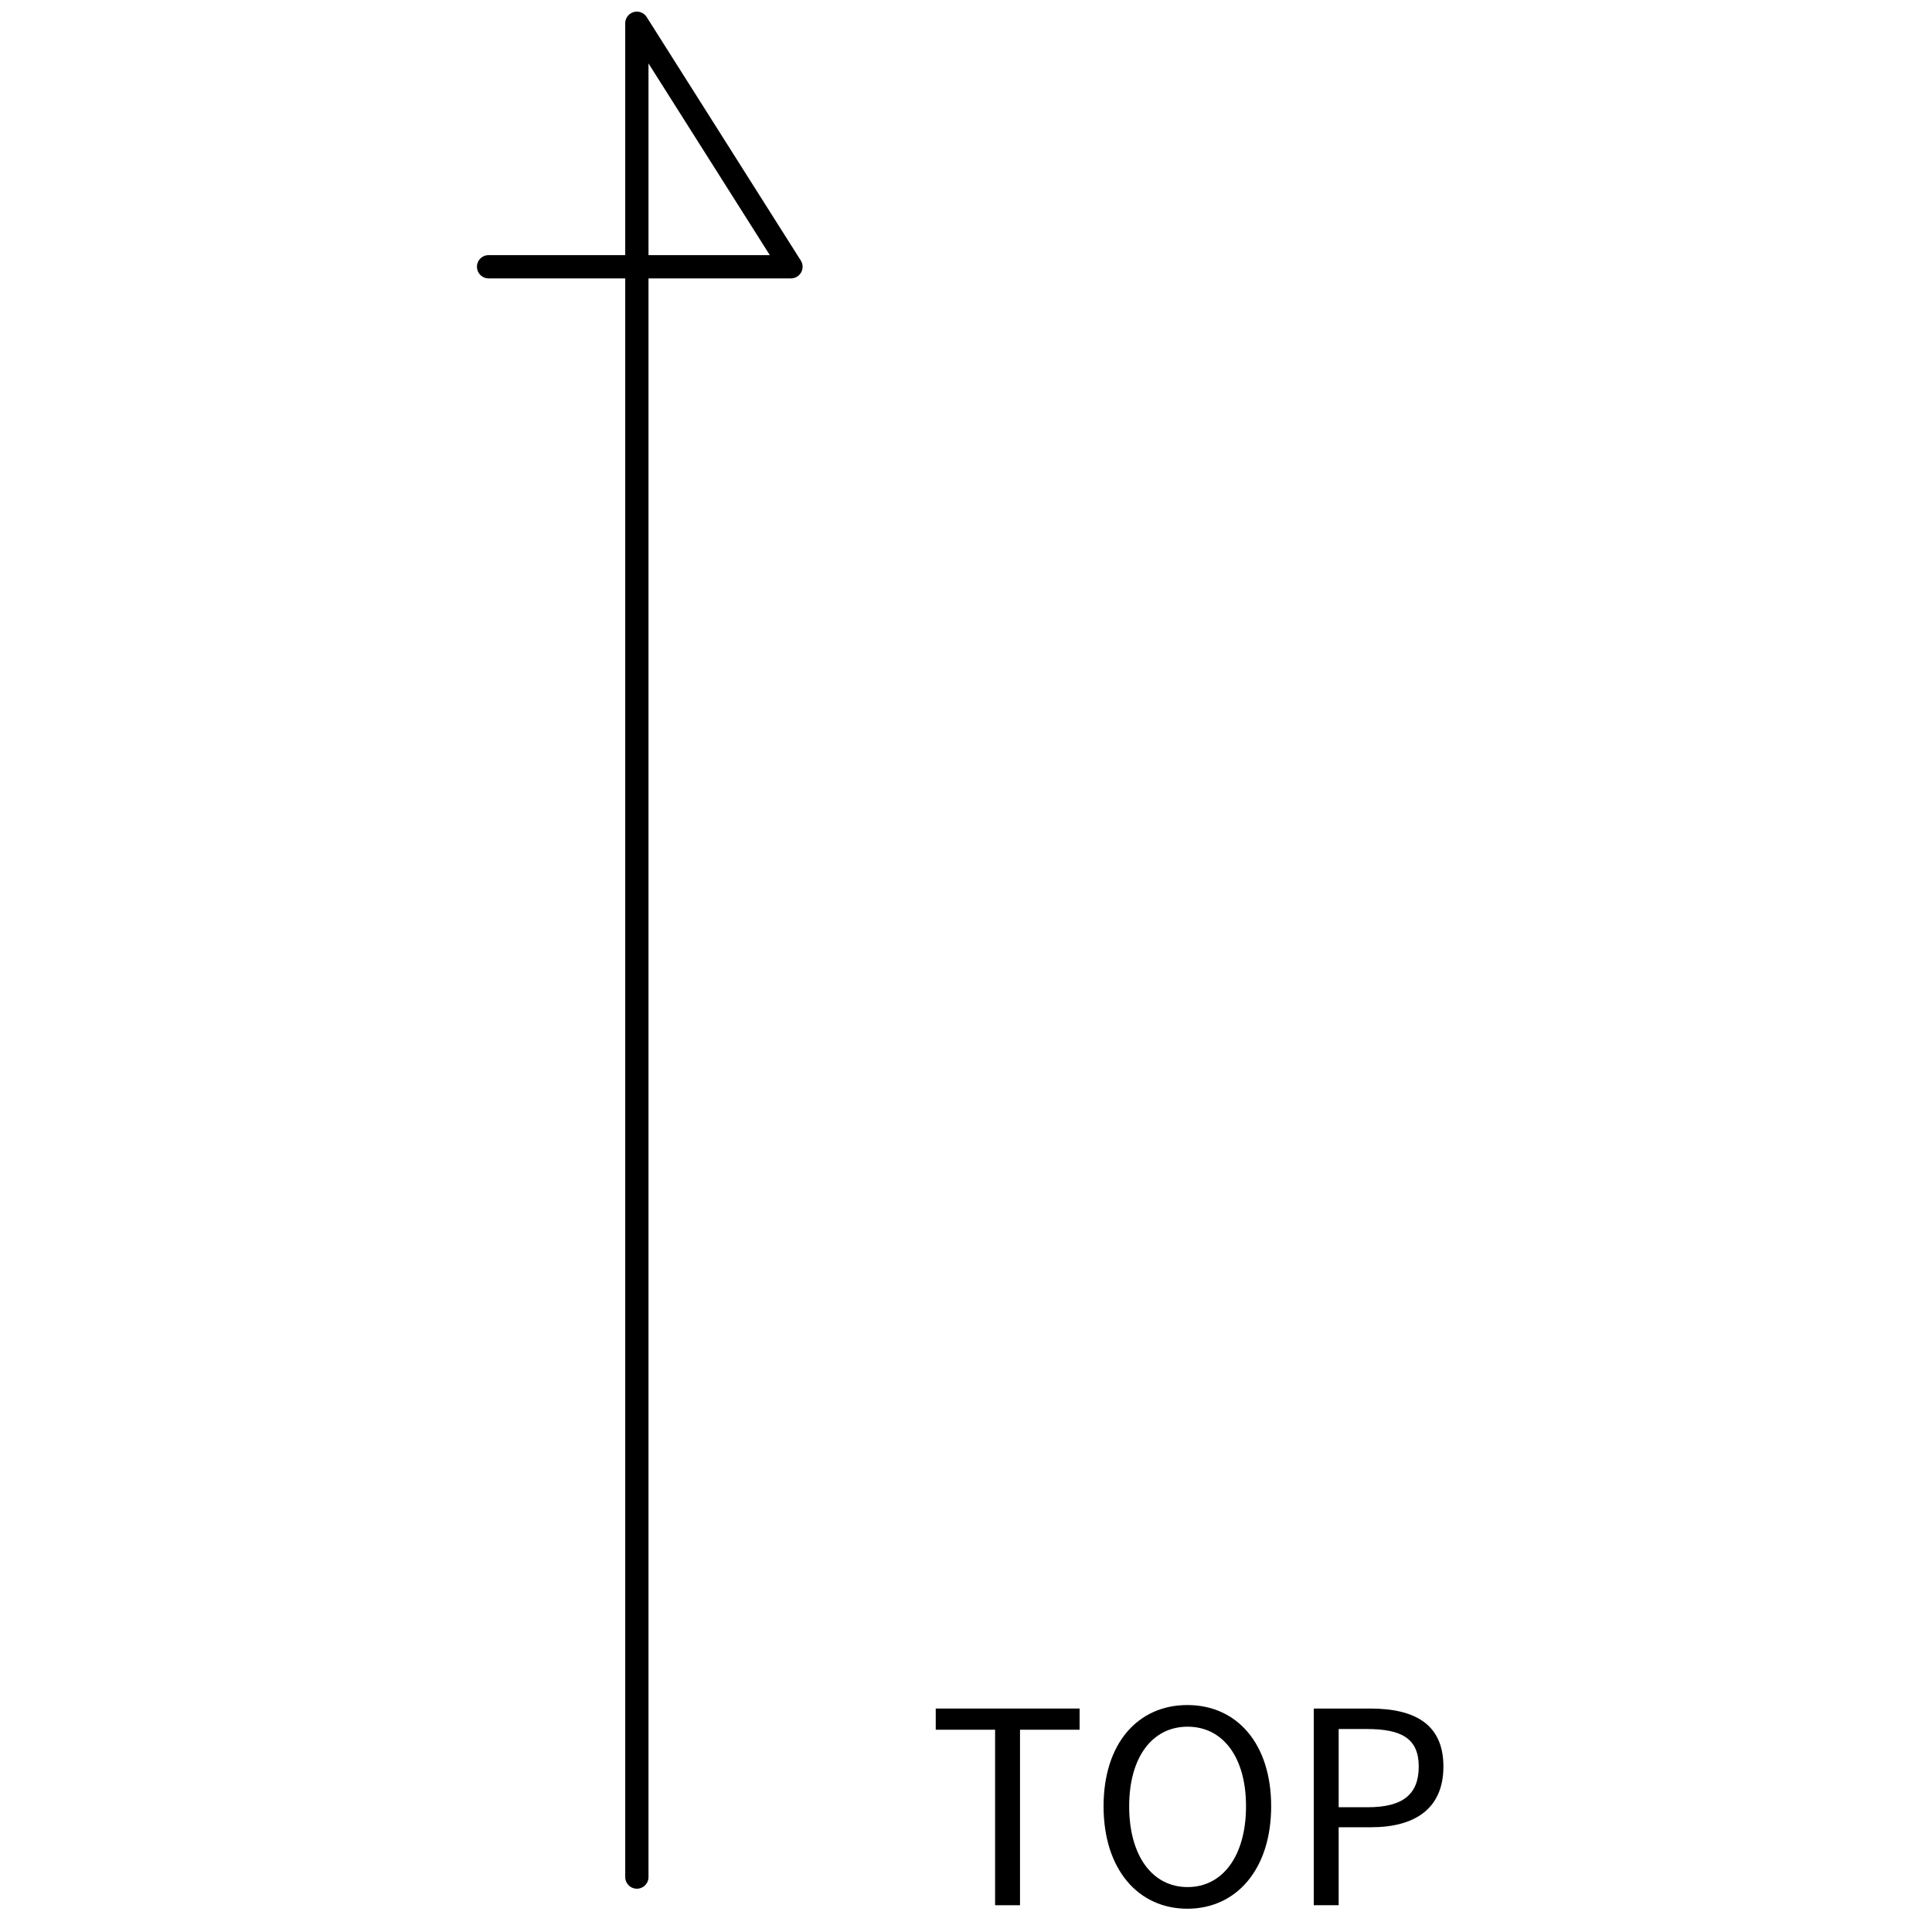 <?xml version="1.0" encoding="UTF-8"?>
<svg id="Layer_1" data-name="Layer 1" xmlns="http://www.w3.org/2000/svg" viewBox="0 0 83 83">
  <defs>
    <style>
      .cls-1 {
        fill: none;
        stroke: #000;
        stroke-linecap: round;
        stroke-linejoin: round;
      }
    </style>
  </defs>
  <g>
    <path d="M42.76,74.31h-2.56v-.91h6.18v.91h-2.56v7.54h-1.07v-7.54Z"/>
    <path d="M47.41,77.6c0-2.71,1.48-4.35,3.6-4.35s3.6,1.65,3.6,4.35-1.49,4.4-3.6,4.4-3.6-1.69-3.6-4.4ZM53.53,77.6c0-2.12-1-3.42-2.51-3.42s-2.51,1.3-2.51,3.42.99,3.47,2.51,3.47,2.51-1.36,2.51-3.47Z"/>
    <path d="M56.44,73.4h2.42c1.89,0,3.15.65,3.15,2.49s-1.26,2.61-3.11,2.61h-1.39v3.35h-1.07v-8.45ZM58.76,77.64c1.49,0,2.19-.54,2.19-1.75s-.75-1.61-2.23-1.61h-1.21v3.36h1.25Z"/>
  </g>
  <polyline class="cls-1" points="27.36 80.64 27.36 1 33.98 11.46 20.99 11.46"/>
</svg>